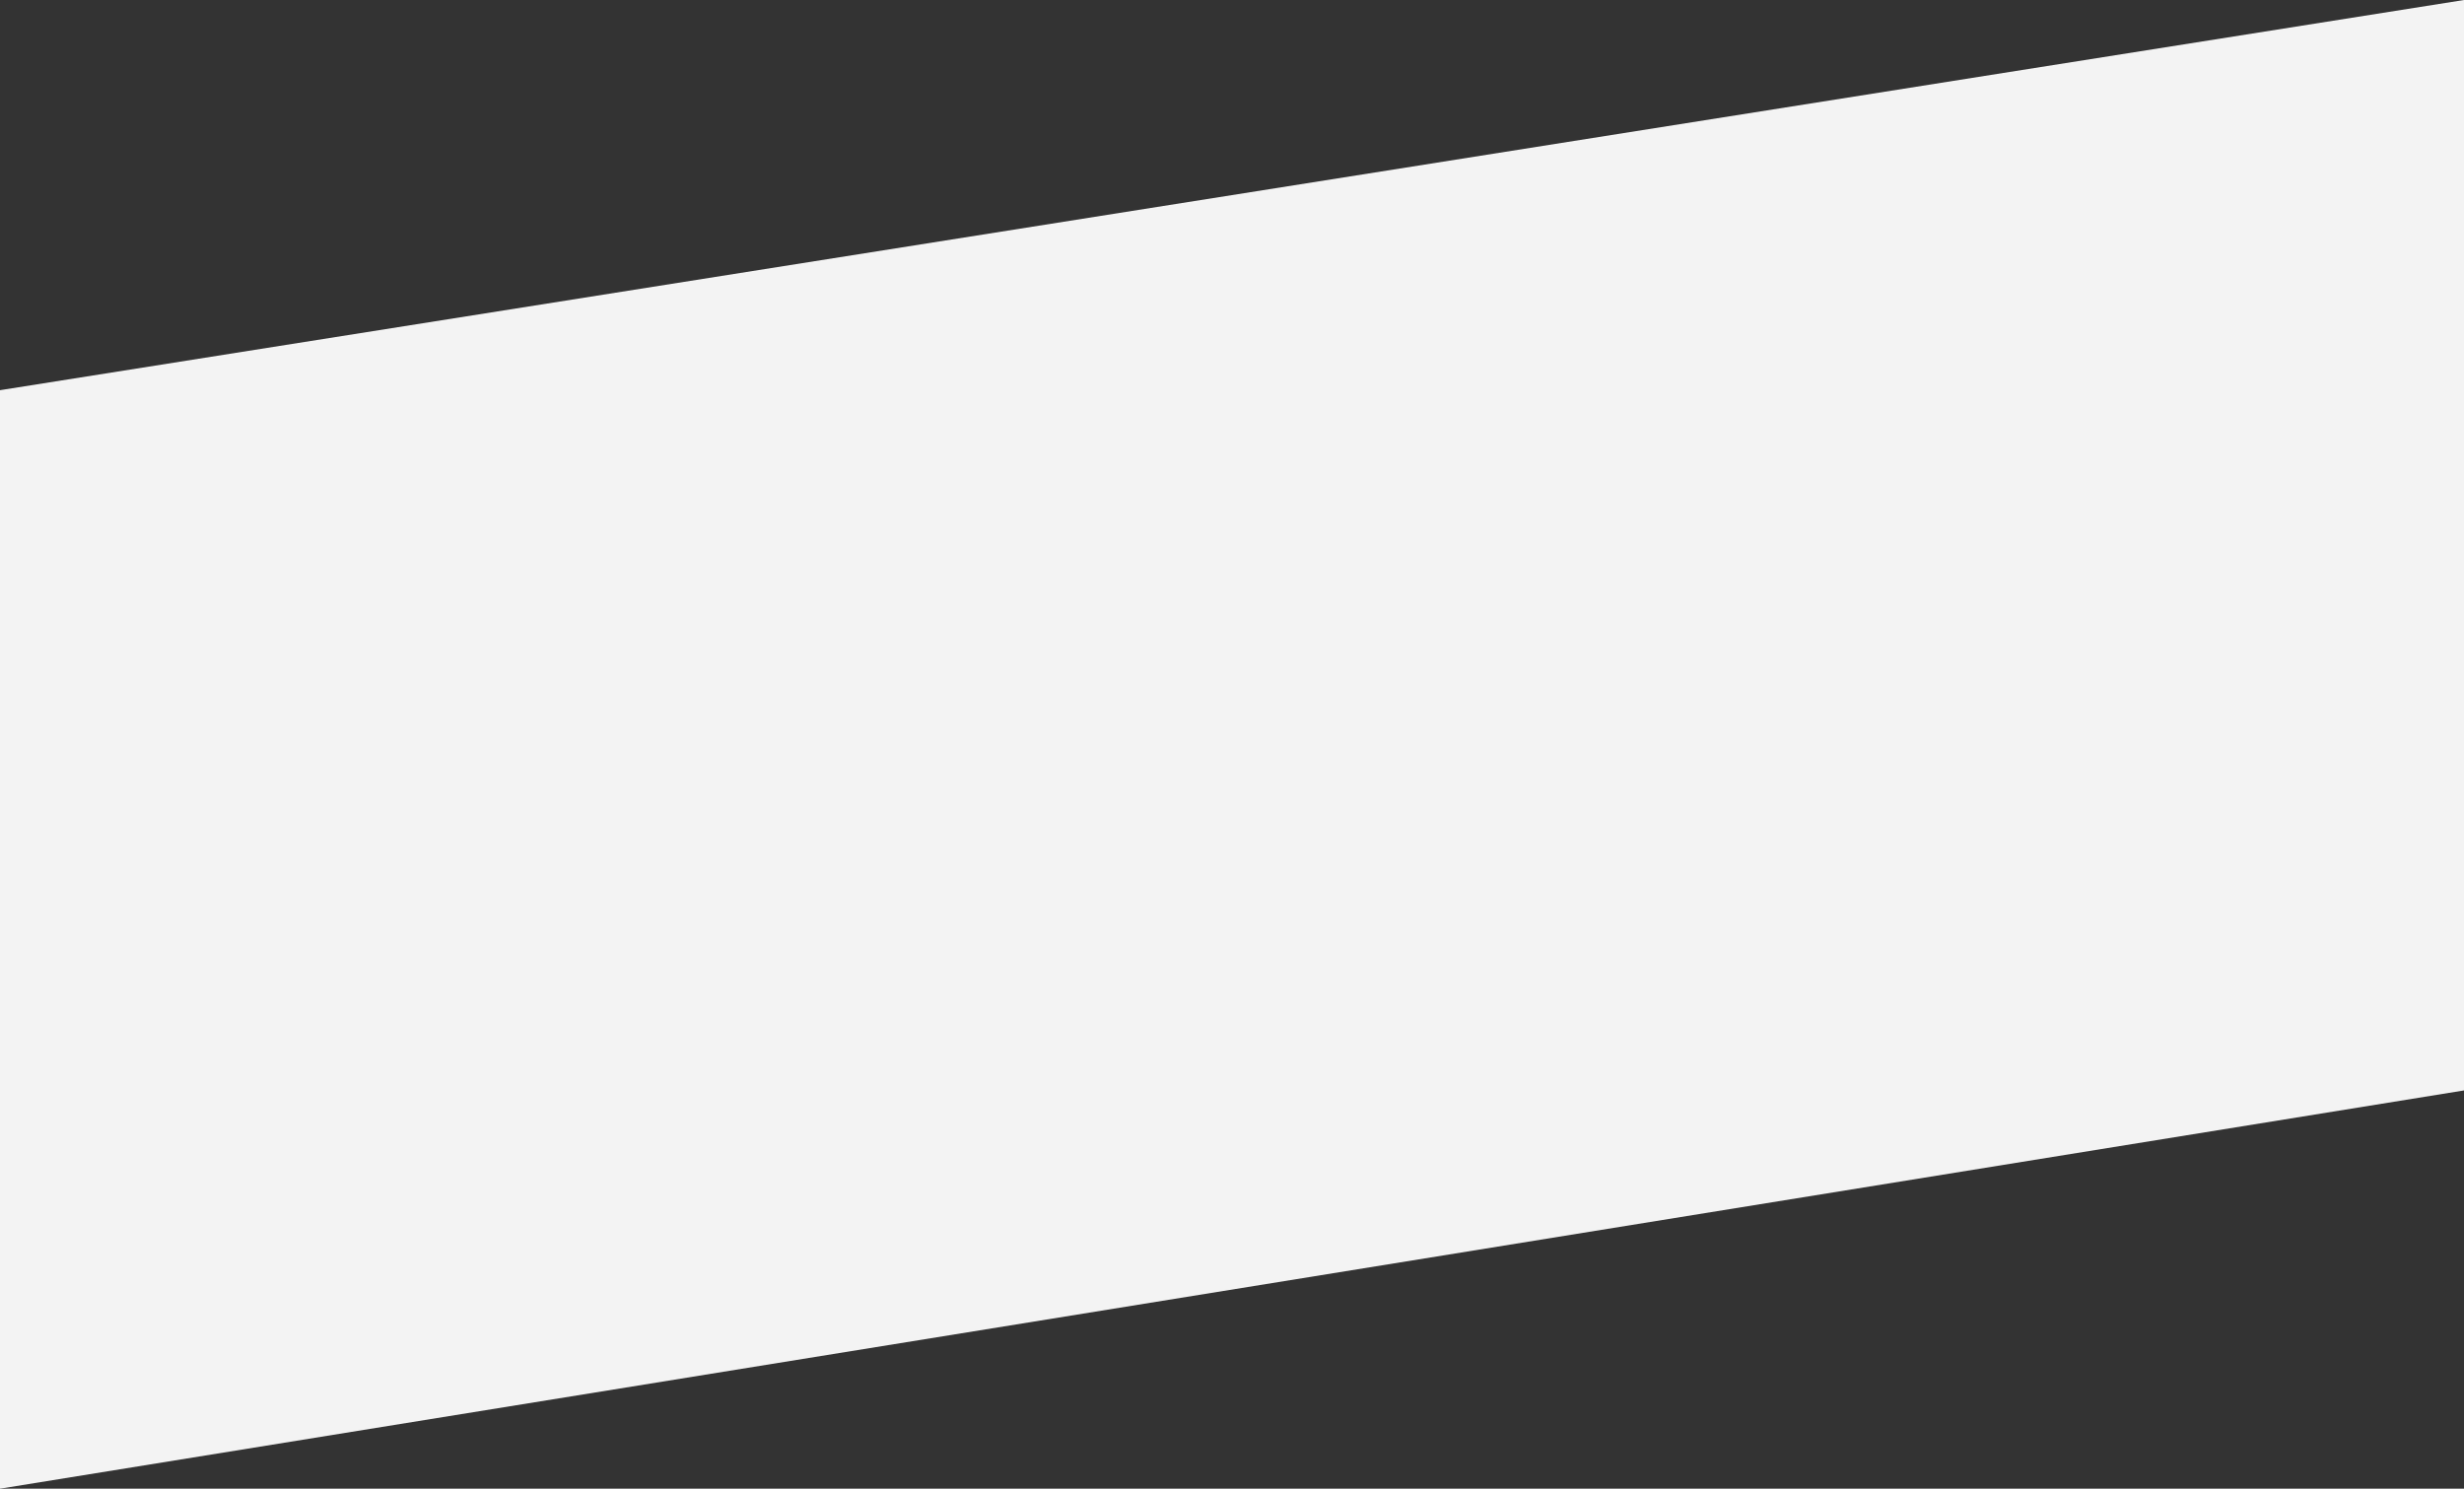 <?xml version="1.0" encoding="UTF-8"?><svg id="Layer_1" xmlns="http://www.w3.org/2000/svg" viewBox="0 0 1440 870.15"><rect x="0" y="0" width="1440" height="870.15" fill="#333333" stroke="none"/><defs><style>.cls-1{fill:#f3f3f3;}</style></defs><path id="angle_pattern_opt1" class="cls-1" d="M0,228.07L1440,0V637.37L0,870.15V228.07Z"/></svg>